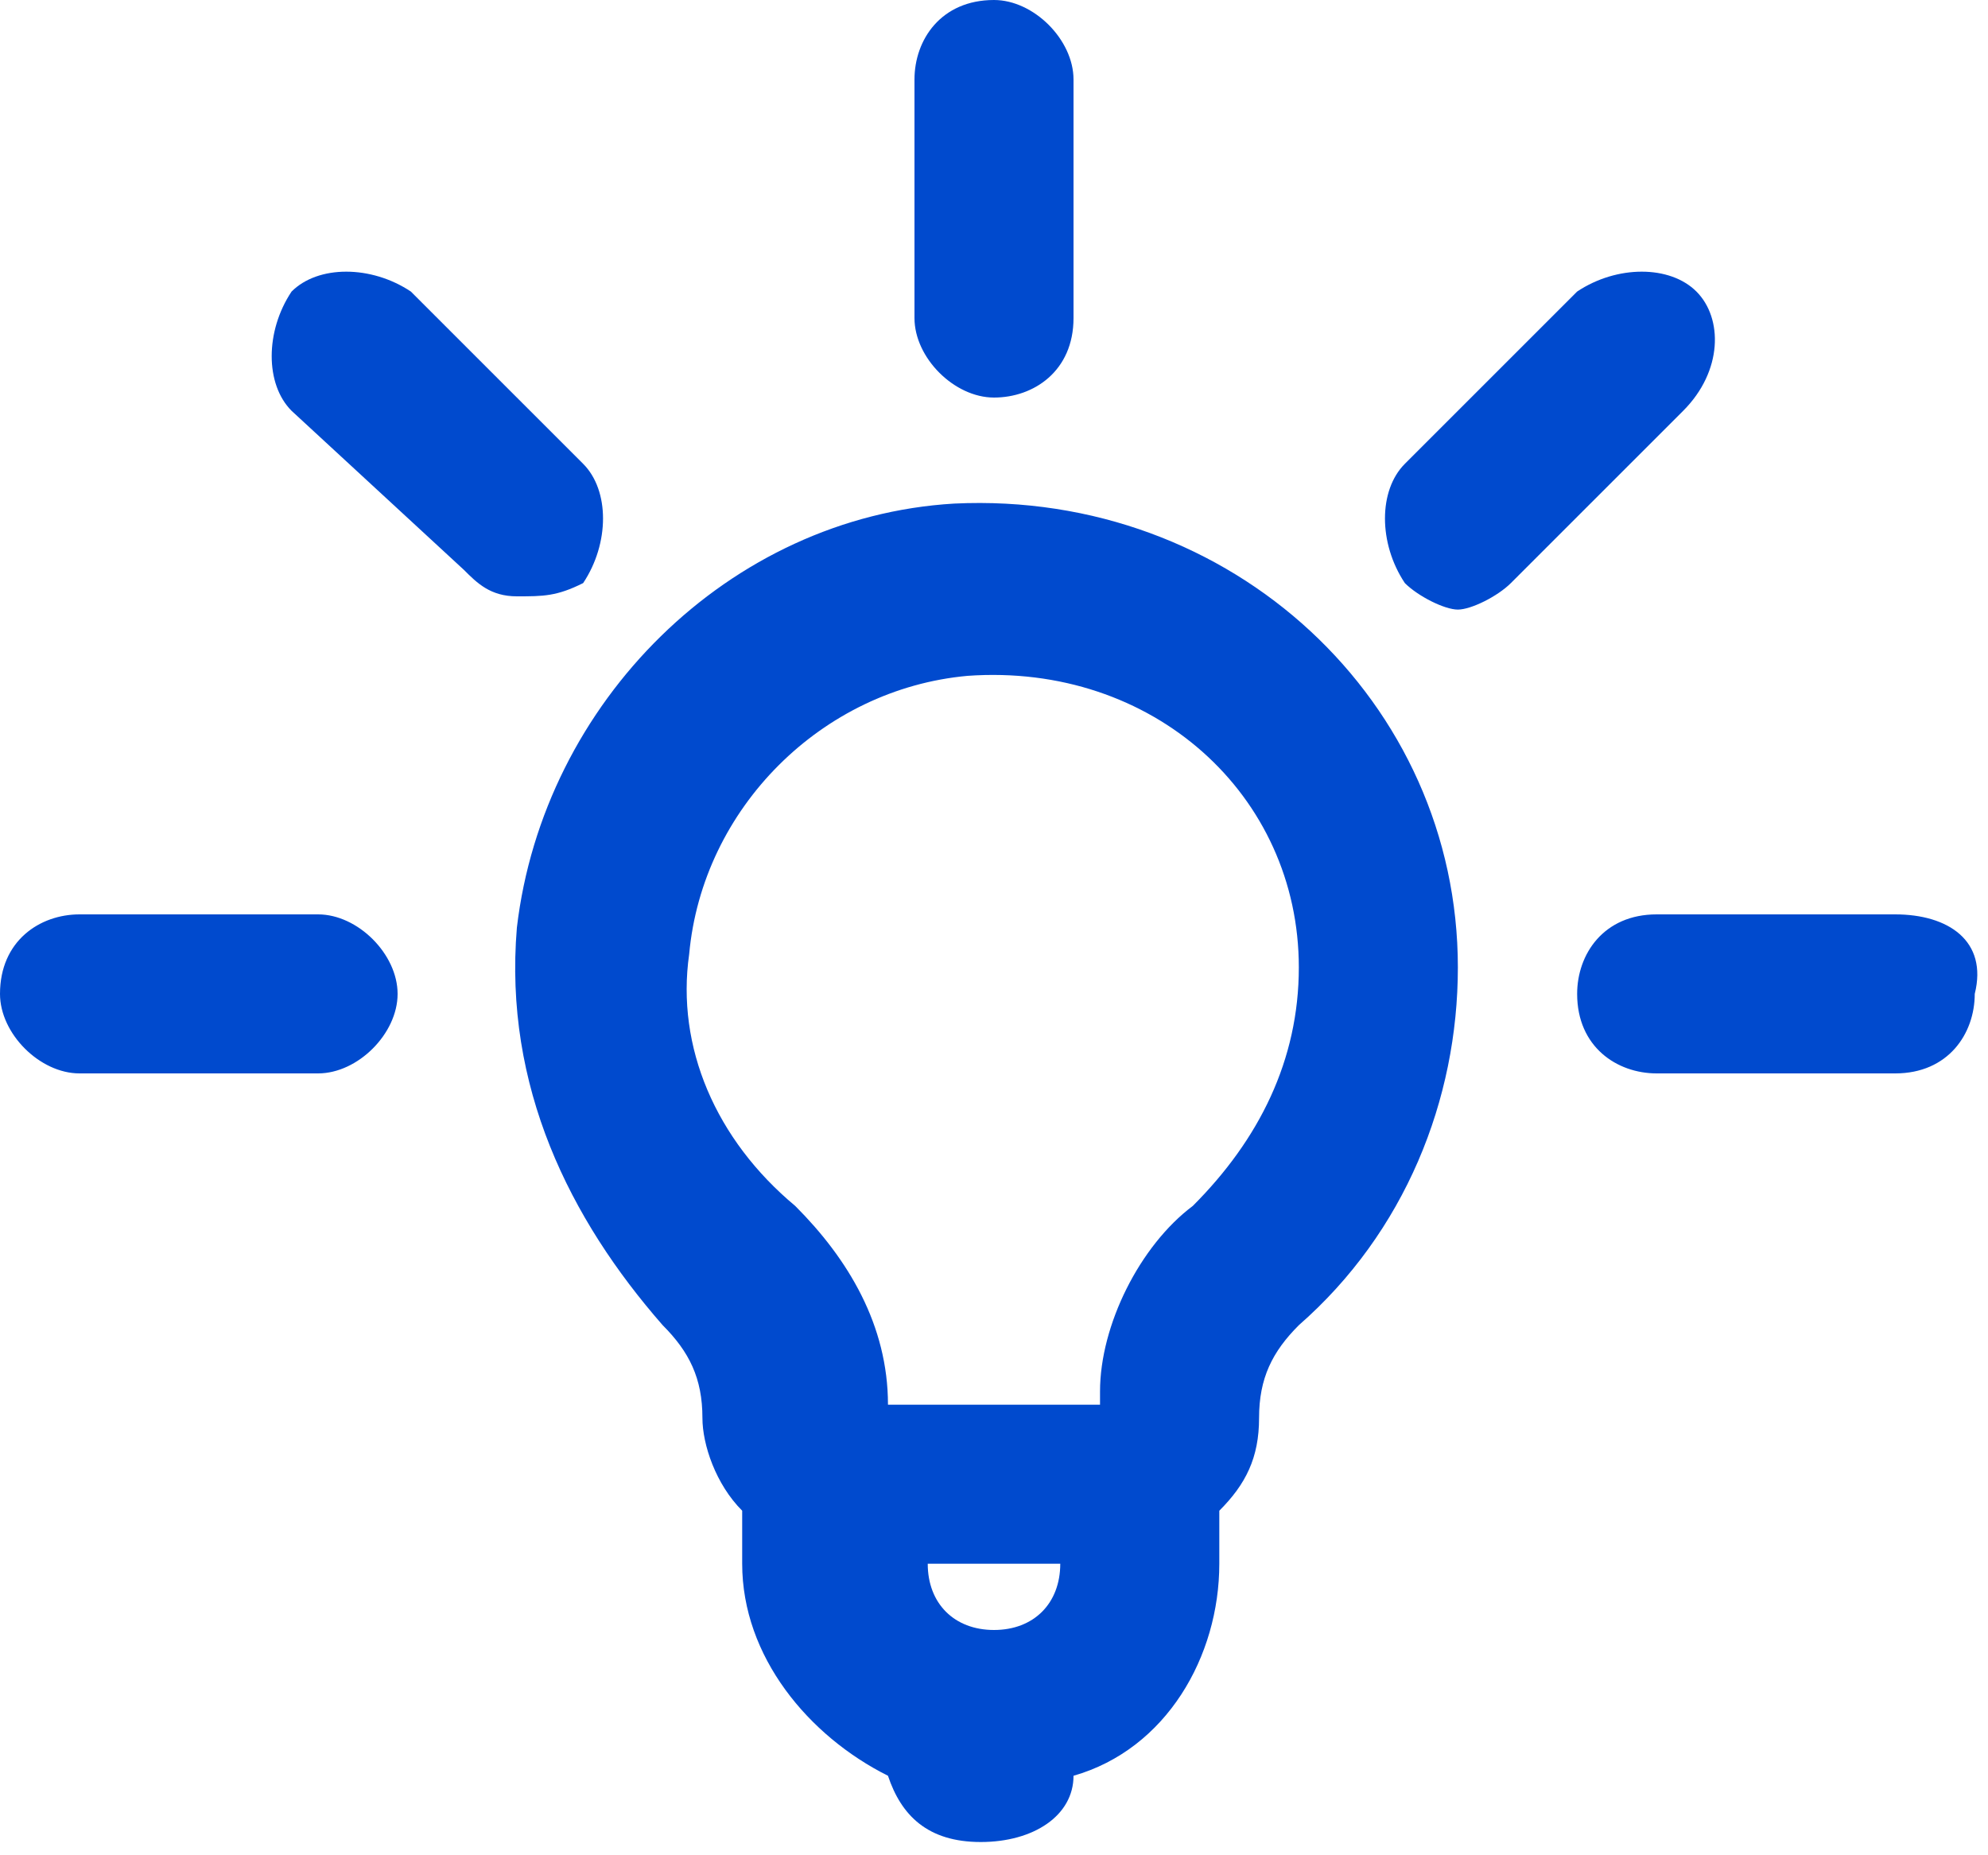<?xml version="1.0" encoding="utf-8"?>
<!-- Generator: Adobe Illustrator 26.4.1, SVG Export Plug-In . SVG Version: 6.00 Build 0)  -->
<svg xmlns="http://www.w3.org/2000/svg" xmlns:xlink="http://www.w3.org/1999/xlink" version="1.1" id="Layer_1" x="0px" y="0px" viewBox="0 0 15 14" style="enable-background:new 0 0 15 14;" xml:space="preserve" width="15" height="14">
<style type="text/css">
	.st0{fill-rule:evenodd;clip-rule:evenodd;fill:#004ACE;}
</style>
<path class="st0" d="M8.1,0.6v1.8c0,0.4-0.3,0.6-0.6,0.6c-0.3,0-0.6-0.3-0.6-0.6V0.6C6.9,0.3,7.1,0,7.5,0C7.8,0,8.1,0.3,8.1,0.6z   M2.2,3.1c-0.2-0.2-0.2-0.6,0-0.9c0.2-0.2,0.6-0.2,0.9,0l1.3,1.3c0.2,0.2,0.2,0.6,0,0.9C4.2,4.5,4.1,4.5,3.9,4.5  c-0.2,0-0.3-0.1-0.4-0.2L2.2,3.1z M3.9,7c0.2-1.7,1.6-3.1,3.3-3.2l0,0C9.3,3.7,11,5.3,11,7.3c0,1-0.4,2-1.2,2.7  c-0.2,0.2-0.3,0.4-0.3,0.7c0,0.3-0.1,0.5-0.3,0.7v0.4c0,0.7-0.4,1.4-1.1,1.6c0,0.3-0.3,0.5-0.7,0.5s-0.6-0.2-0.7-0.5  c-0.6-0.3-1.1-0.9-1.1-1.6v-0.4c-0.2-0.2-0.3-0.5-0.3-0.7c0-0.3-0.1-0.5-0.3-0.7C4.3,9.2,3.8,8.2,3.9,7z M7.5,12.3  c0.3,0,0.5-0.2,0.5-0.5h0v0H7v0C7,12.1,7.2,12.3,7.5,12.3z M8.3,10.5C8.3,10,8.6,9.4,9,9.1v0C9.5,8.6,9.8,8,9.8,7.3  C9.8,6,8.7,5,7.3,5.1c-1.1,0.1-2,1-2.1,2.1C5.1,7.9,5.4,8.6,6,9.1c0.4,0.4,0.7,0.9,0.7,1.5H8.3z M0.6,8.1C0.3,8.1,0,7.8,0,7.5  c0-0.4,0.3-0.6,0.6-0.6h1.8c0.3,0,0.6,0.3,0.6,0.6c0,0.3-0.3,0.6-0.6,0.6H0.6z M14.3,6.9h-1.8c-0.4,0-0.6,0.3-0.6,0.6  c0,0.4,0.3,0.6,0.6,0.6h1.8c0.4,0,0.6-0.3,0.6-0.6C15,7.1,14.7,6.9,14.3,6.9z M12.8,2.2c-0.2-0.2-0.6-0.2-0.9,0l-1.3,1.3  c-0.2,0.2-0.2,0.6,0,0.9c0.1,0.1,0.3,0.2,0.4,0.2s0.3-0.1,0.4-0.2l1.3-1.3C13,2.8,13,2.4,12.8,2.2z"/>
</svg>
